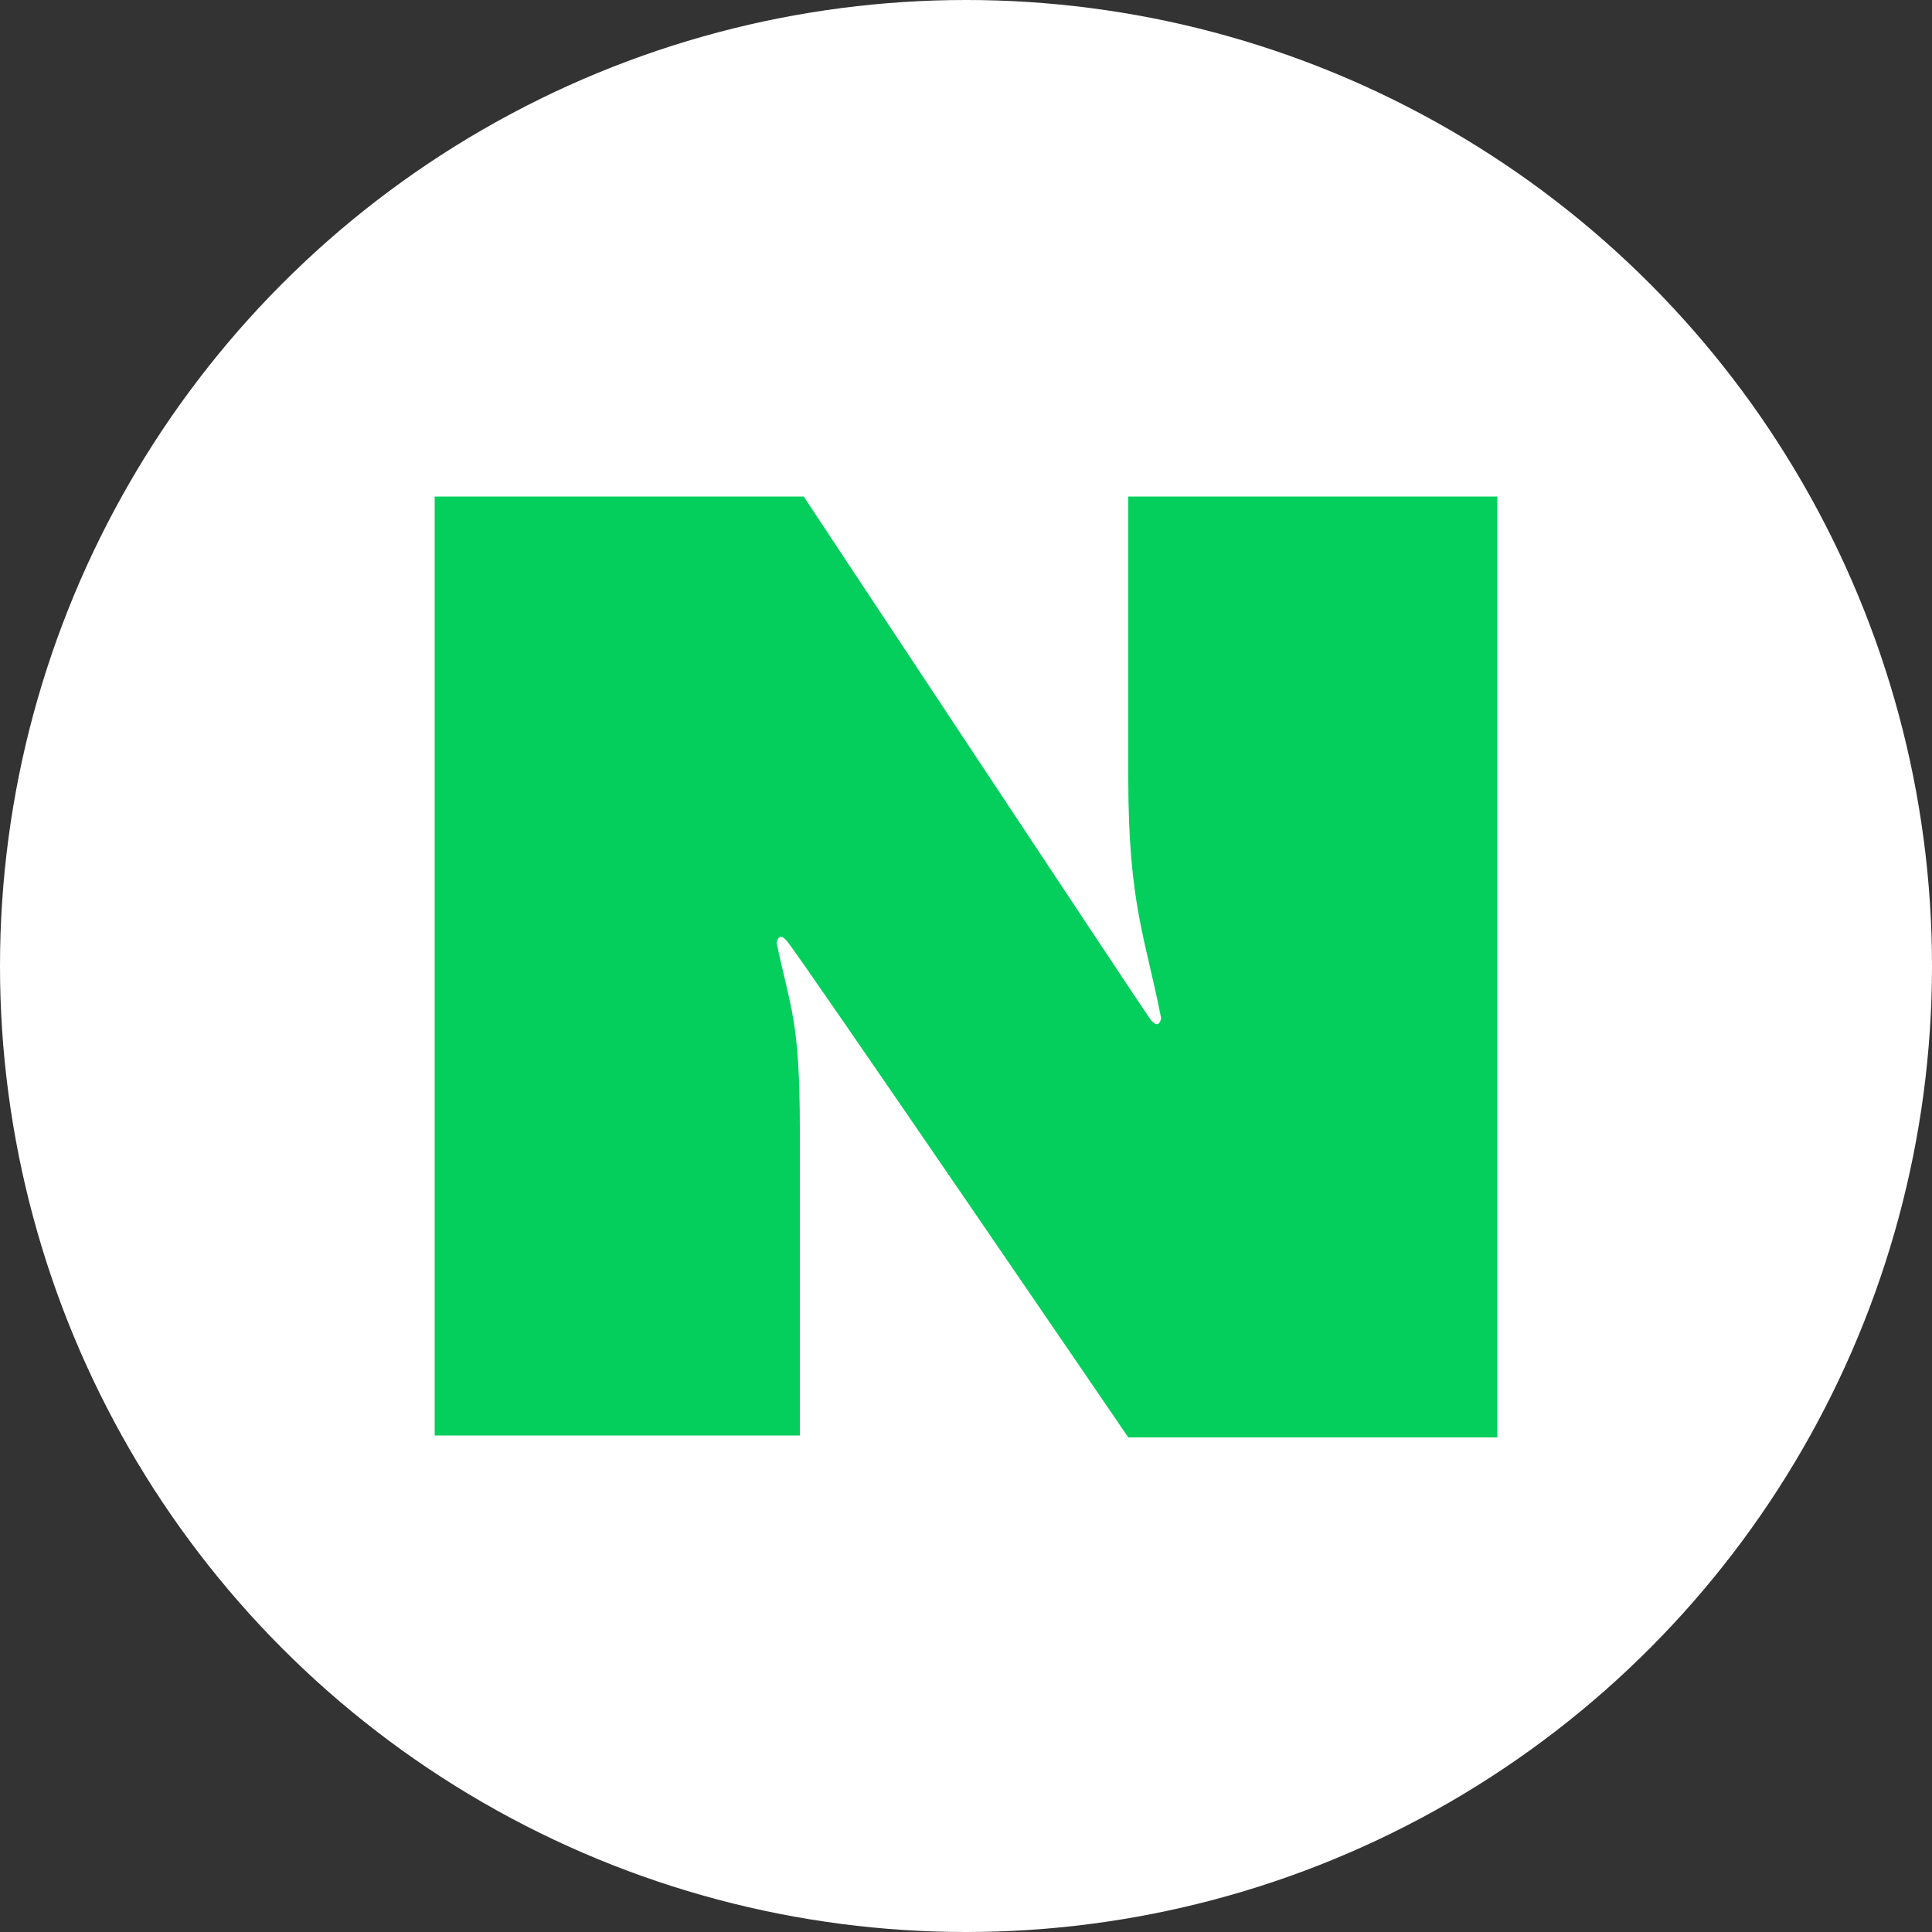 <?xml version="1.0" encoding="utf-8"?>
<!-- Generator: Adobe Illustrator 24.0.1, SVG Export Plug-In . SVG Version: 6.00 Build 0)  -->
<svg version="1.1" id="Layer_1" xmlns="http://www.w3.org/2000/svg" xmlns:xlink="http://www.w3.org/1999/xlink" x="0px" y="0px"
	 viewBox="0 0 100 100" style="enable-background:new 0 0 100 100;" xml:space="preserve">
<rect x="0" y="0" width="100" height="100" fill="#333333" stroke="none"/>
<style type="text/css">
	.st0{fill:#FFFFFF;}
	.st1{fill:#04CF5C;}
</style>
<circle class="st0" cx="50" cy="50" r="50"/>
<path class="st1" d="M22.5,25.7h19.1c0,0,17.4,26.3,17.9,27c0.5,0.7,0.6,0,0.6,0c-0.8-4.1-1.7-5.9-1.7-12.4V25.7h19.1v48.7H58.4
	c0,0-17-24.9-17.6-25.6c-0.5-0.7-0.6,0-0.6,0c0.7,3.4,1.2,3.9,1.2,9.7v15.8H22.5V25.7z"/>
</svg>
